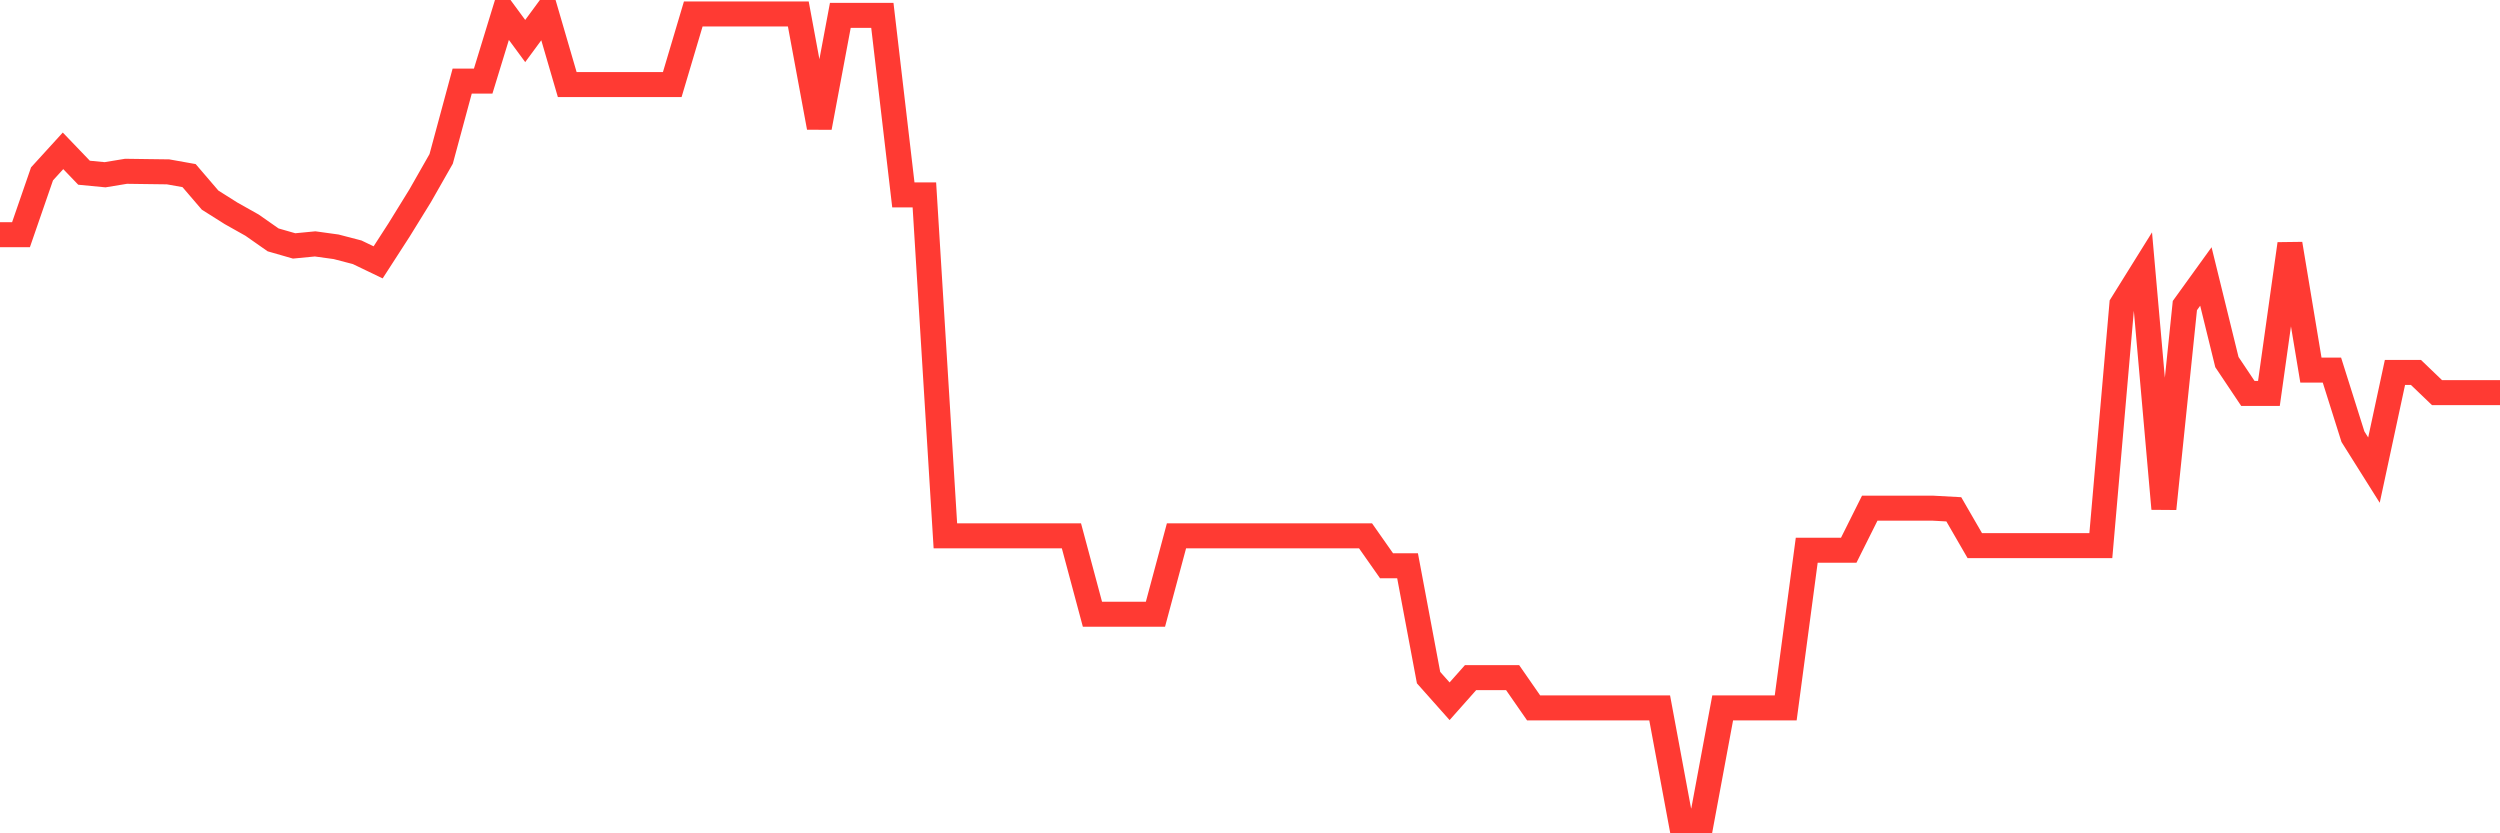 <svg
  xmlns="http://www.w3.org/2000/svg"
  xmlns:xlink="http://www.w3.org/1999/xlink"
  width="120"
  height="40"
  viewBox="0 0 120 40"
  preserveAspectRatio="none"
>
  <polyline
    points="0,11.265 1.008,11.265 2.017,8.346 3.025,7.24 4.034,8.291 5.042,8.388 6.05,8.222 7.059,8.236 8.067,8.249 9.076,8.429 10.084,9.605 11.092,10.241 12.101,10.808 13.109,11.514 14.118,11.804 15.126,11.707 16.134,11.846 17.143,12.109 18.151,12.593 19.16,11.03 20.168,9.397 21.176,7.627 22.185,3.892 23.193,3.892 24.202,0.6 25.21,1.969 26.218,0.6 27.227,4.058 28.235,4.058 29.244,4.058 30.252,4.058 31.261,4.058 32.269,4.058 33.277,0.669 34.286,0.669 35.294,0.669 36.303,0.669 37.311,0.669 38.319,0.669 39.328,6.119 40.336,0.738 41.345,0.738 42.353,0.738 43.361,9.356 44.37,9.356 45.378,25.72 46.387,25.72 47.395,25.72 48.403,25.72 49.412,25.72 50.42,25.72 51.429,25.72 52.437,29.482 53.445,29.482 54.454,29.482 55.462,29.482 56.471,25.72 57.479,25.72 58.487,25.72 59.496,25.72 60.504,25.72 61.513,25.72 62.521,25.72 63.529,25.72 64.538,25.72 65.546,25.72 66.555,27.158 67.563,27.158 68.571,32.525 69.58,33.66 70.588,32.525 71.597,32.525 72.605,32.525 73.613,33.978 74.622,33.978 75.63,33.978 76.639,33.978 77.647,33.978 78.655,33.978 79.664,33.978 80.672,39.4 81.681,39.4 82.689,33.978 83.697,33.978 84.706,33.978 85.714,33.978 86.723,26.411 87.731,26.411 88.739,26.411 89.748,24.392 90.756,24.392 91.765,24.392 92.773,24.392 93.782,24.447 94.79,26.19 95.798,26.19 96.807,26.19 97.815,26.19 98.824,26.19 99.832,26.19 100.84,26.19 101.849,14.612 102.857,12.994 103.866,24.419 104.874,14.668 105.882,13.271 106.891,17.379 107.899,18.886 108.908,18.886 109.916,11.707 110.924,17.766 111.933,17.766 112.941,20.961 113.95,22.566 114.958,17.877 115.966,17.877 116.975,18.845 117.983,18.845 118.992,18.845 120,18.845"
    fill="none"
    stroke="#ff3a33"
    stroke-width="1.2"
  >
  </polyline>
</svg>